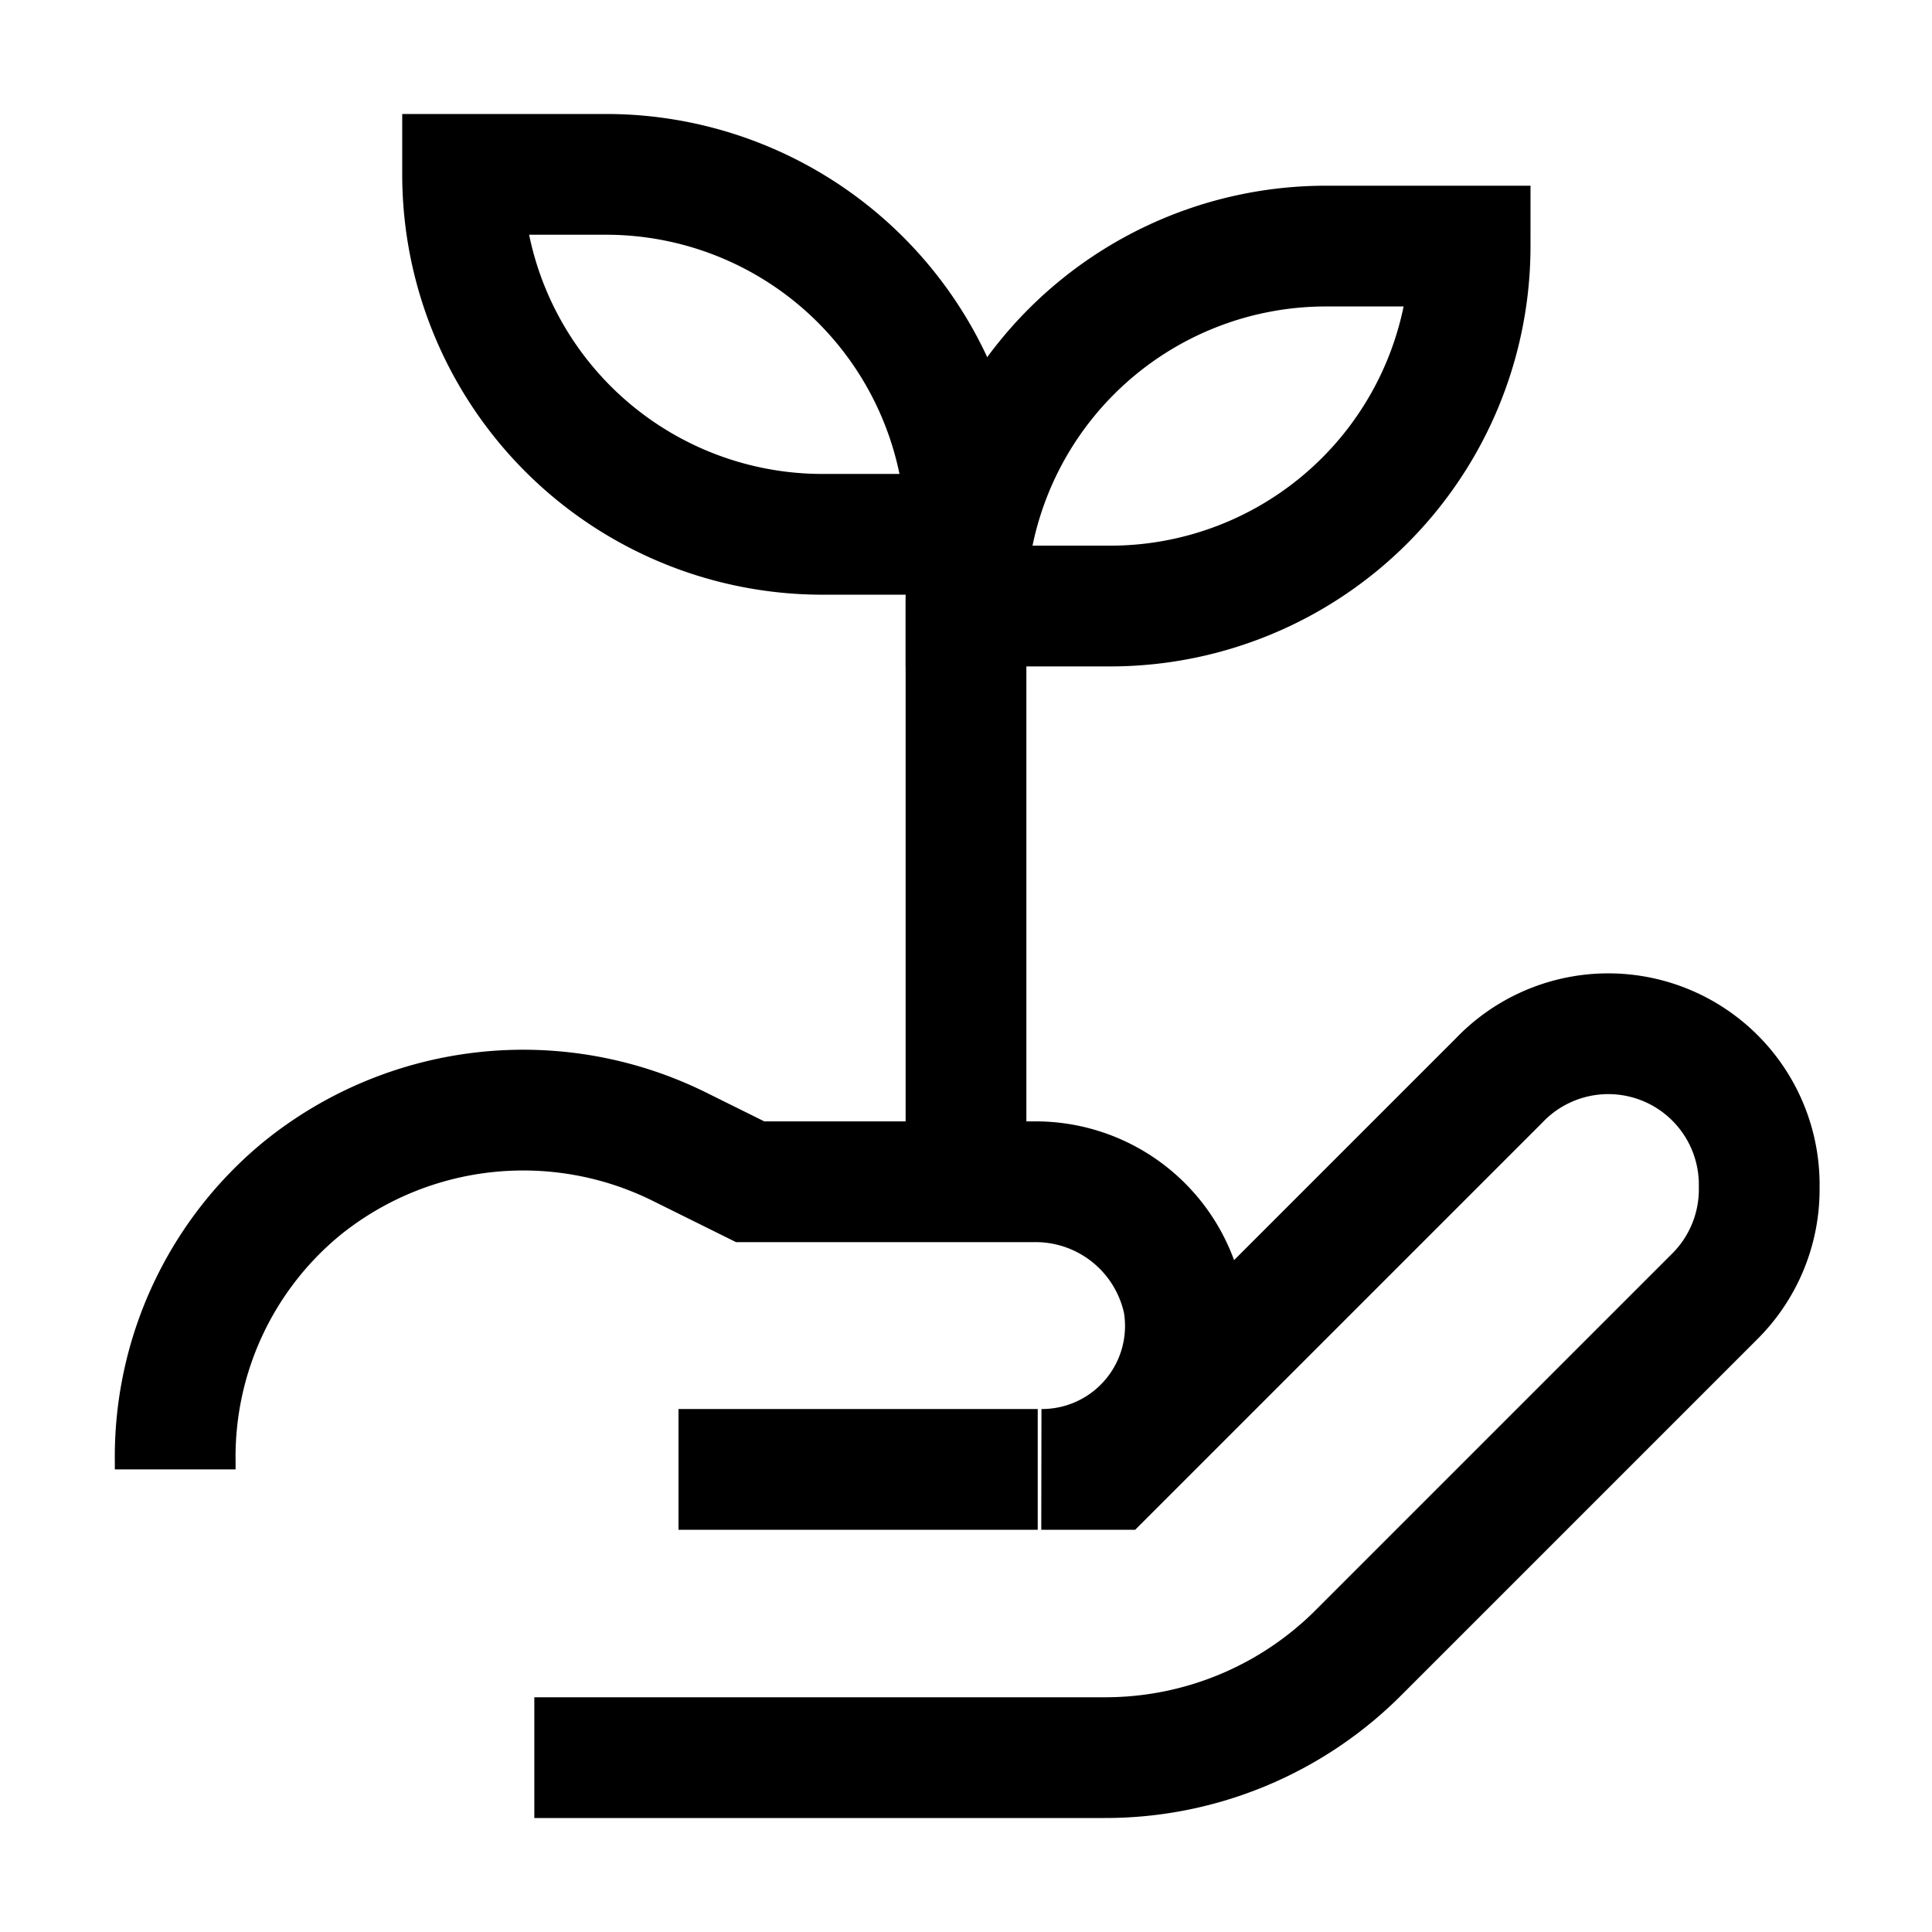 <svg id="Hand-Holding-Plant--Streamline-Atlas.svg" xmlns="http://www.w3.org/2000/svg" viewBox="-0.5 -0.5 16 16" height="16" width="16"><desc>Hand Holding Plant Streamline Icon: https://streamlinehq.com</desc><defs></defs><path d="M3.925 14.056h4.725a2.963 2.963 0 0 0 2.106 -0.875l2.944 -2.944a1.25 1.25 0 0 0 0.369 -0.906 1.25 1.25 0 0 0 -2.156 -0.881l-3.219 3.219H8.125a1.188 1.188 0 0 0 1.175 -1.388 1.25 1.25 0 0 0 -1.25 -0.994H5.713l-0.581 -0.288a2.913 2.913 0 0 0 -3.125 0.338 2.875 2.875 0 0 0 -1.056 2.263v0.069" fill="none" stroke="#000000" stroke-miterlimit="10" stroke-width="1"></path><path d="m8.094 11.669 -2.975 0" fill="none" stroke="#000000" stroke-miterlimit="10" stroke-width="1"></path><path d="M3.331 0.944h1.188A2.981 2.981 0 0 1 7.5 3.925h-1.194a2.981 2.981 0 0 1 -2.975 -2.981Z" fill="none" stroke="#000000" stroke-miterlimit="10" stroke-width="1"></path><path d="m8.694 4.519 -1.194 0a2.981 2.981 0 0 1 2.981 -2.981l1.194 0a2.981 2.981 0 0 1 -2.981 2.981Z" fill="none" stroke="#000000" stroke-miterlimit="10" stroke-width="1"></path><path d="m7.5 9.287 0 -5.362" fill="none" stroke="#000000" stroke-miterlimit="10" stroke-width="1"></path></svg>